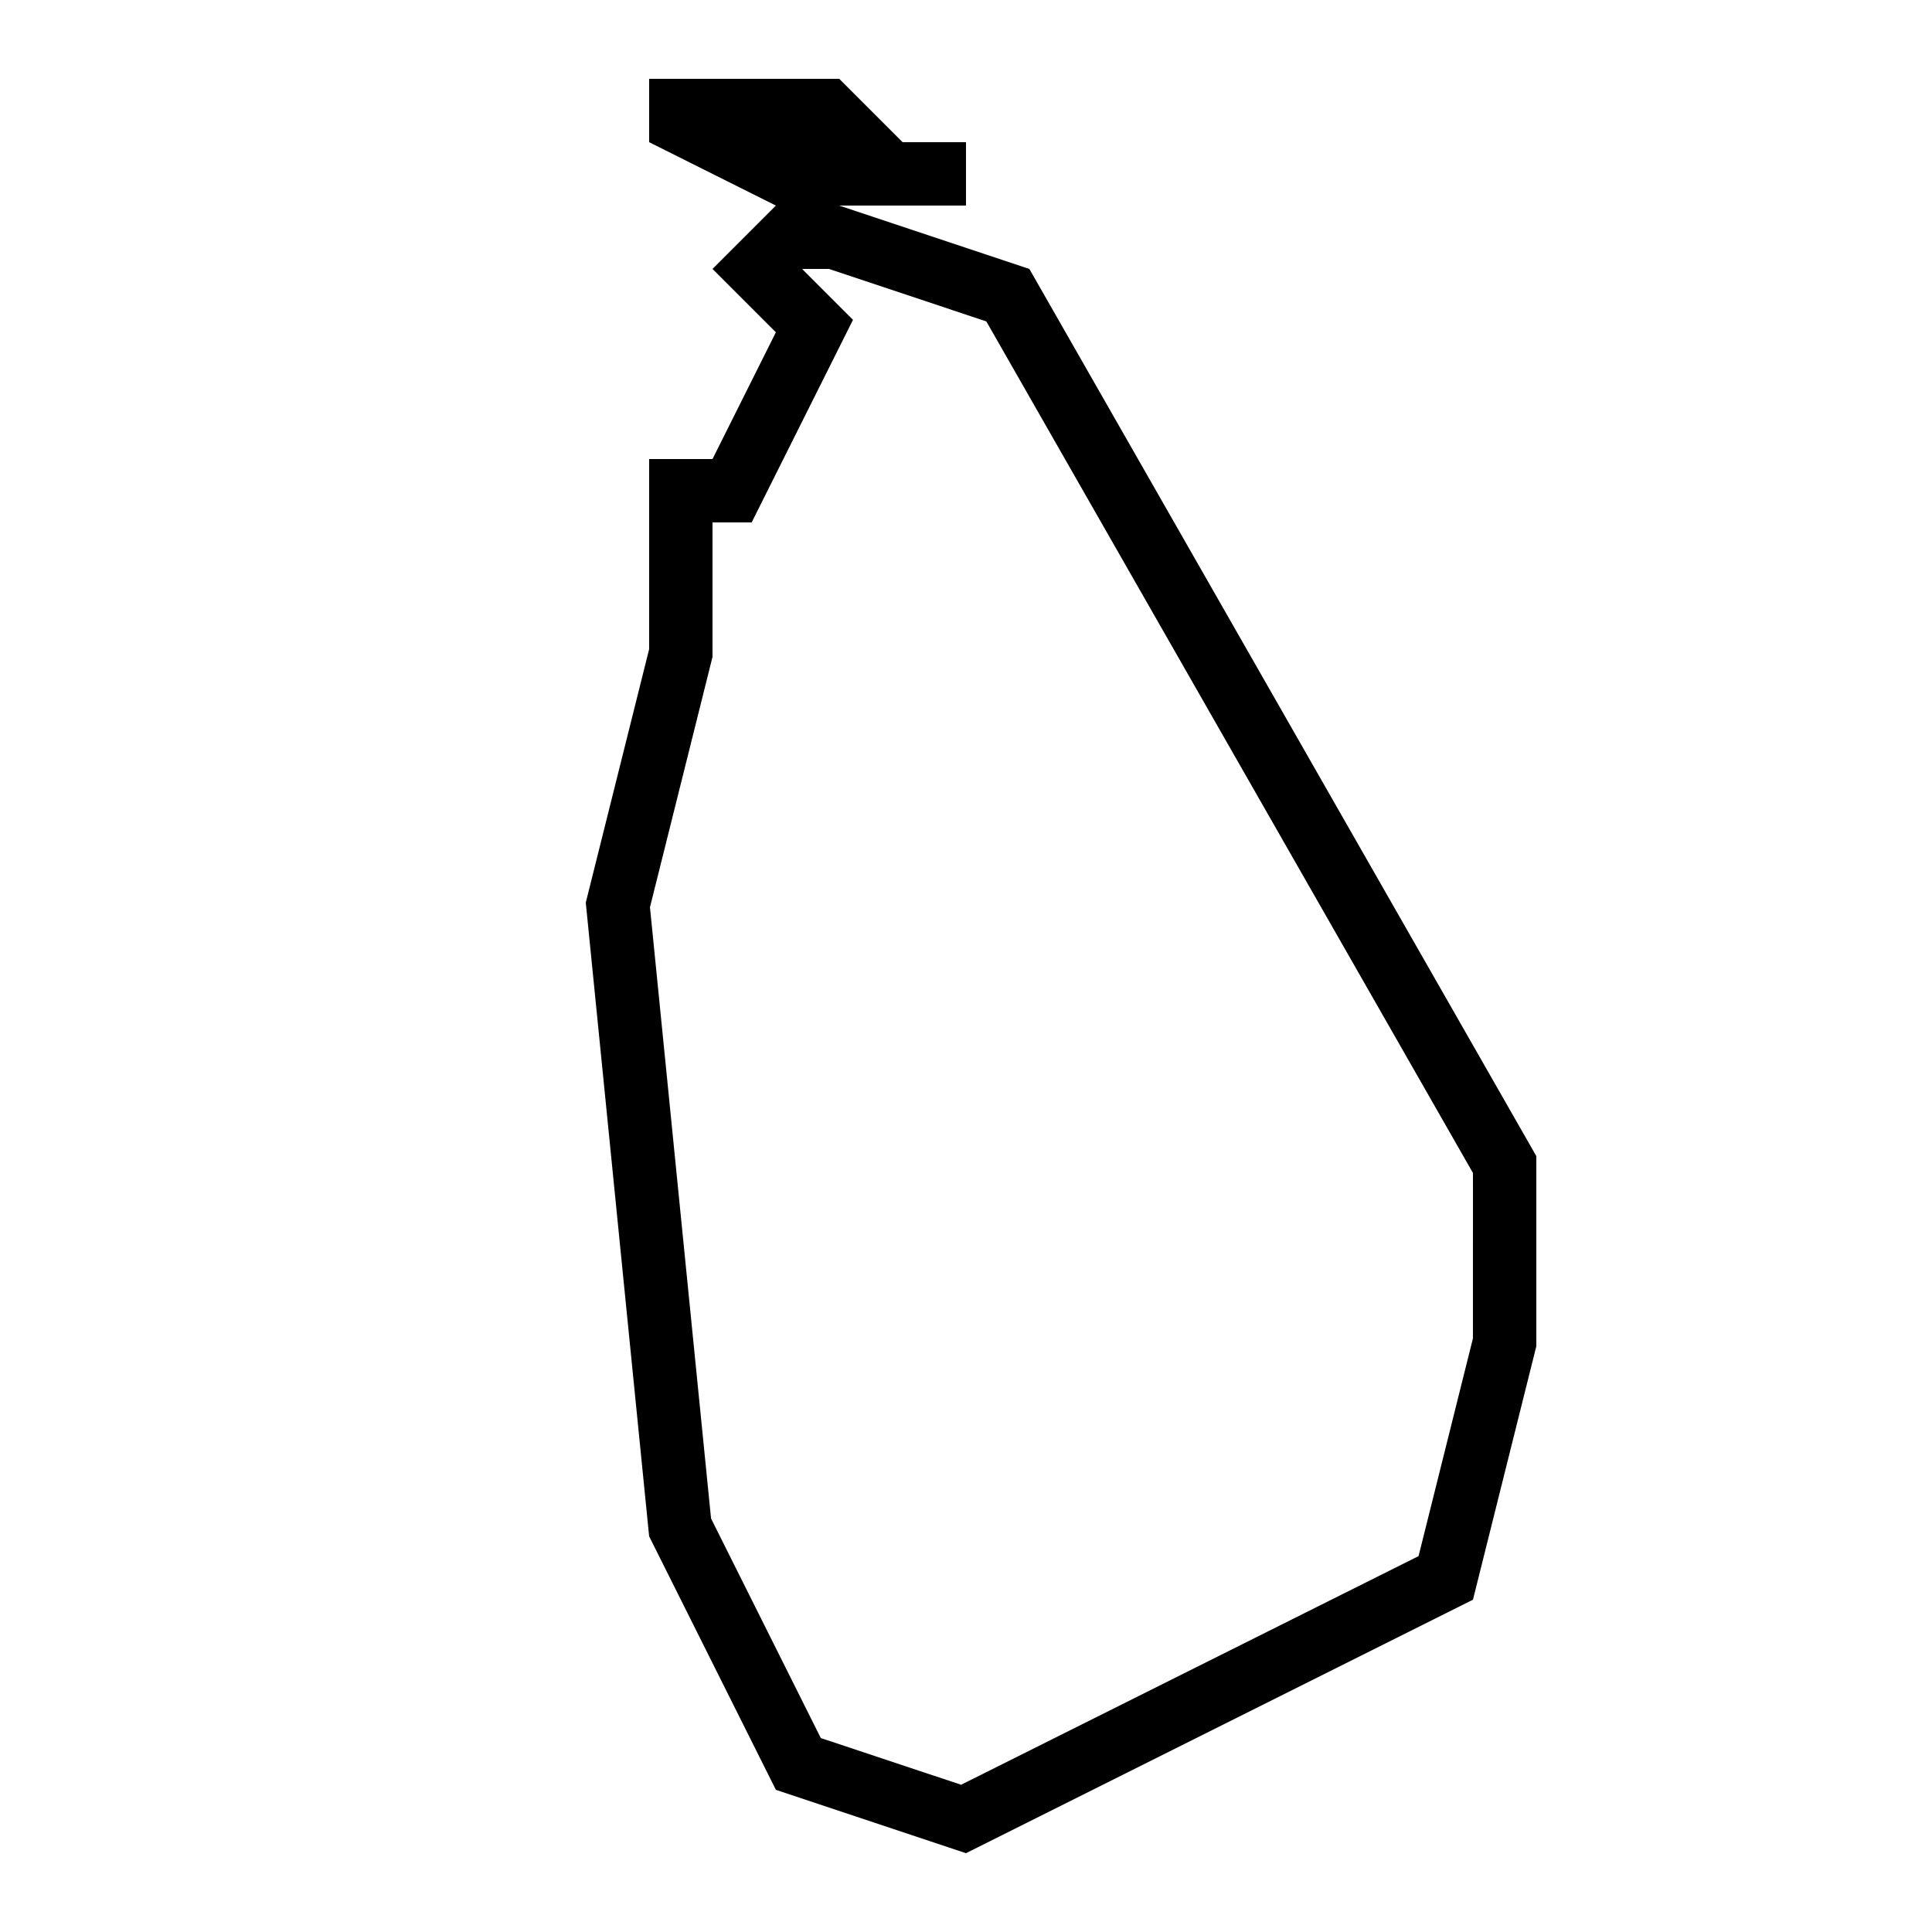 <?xml version="1.0" encoding="UTF-8"?>
<!-- Uploaded to: SVG Repo, www.svgrepo.com, Generator: SVG Repo Mixer Tools -->
<svg fill="#000000" width="800px" height="800px" version="1.1" viewBox="144 144 512 512" xmlns="http://www.w3.org/2000/svg">
 <g>
  <path d="m416.79 215.27-50.383-16.793h-16.793l-16.793 16.793 16.793 16.793-16.793 33.586h-16.793v50.383l-16.793 67.176 16.793 167.94 33.586 67.176 50.383 16.793 134.35-67.176 16.793-67.176v-50.383zm117.55 283.43-14.41 57.688-121.23 60.59-37.18-12.375-29.086-58.191-16.188-161.98 16.574-66.336v-35.652h10.379l26.852-53.688-13.484-13.484h7.121l41.699 13.906 128.96 225.67z"/>
  <path d="m383.2 181.68-16.793-16.793h-50.379v16.793l33.586 16.797h50.383v-16.797z"/>
 </g>
</svg>